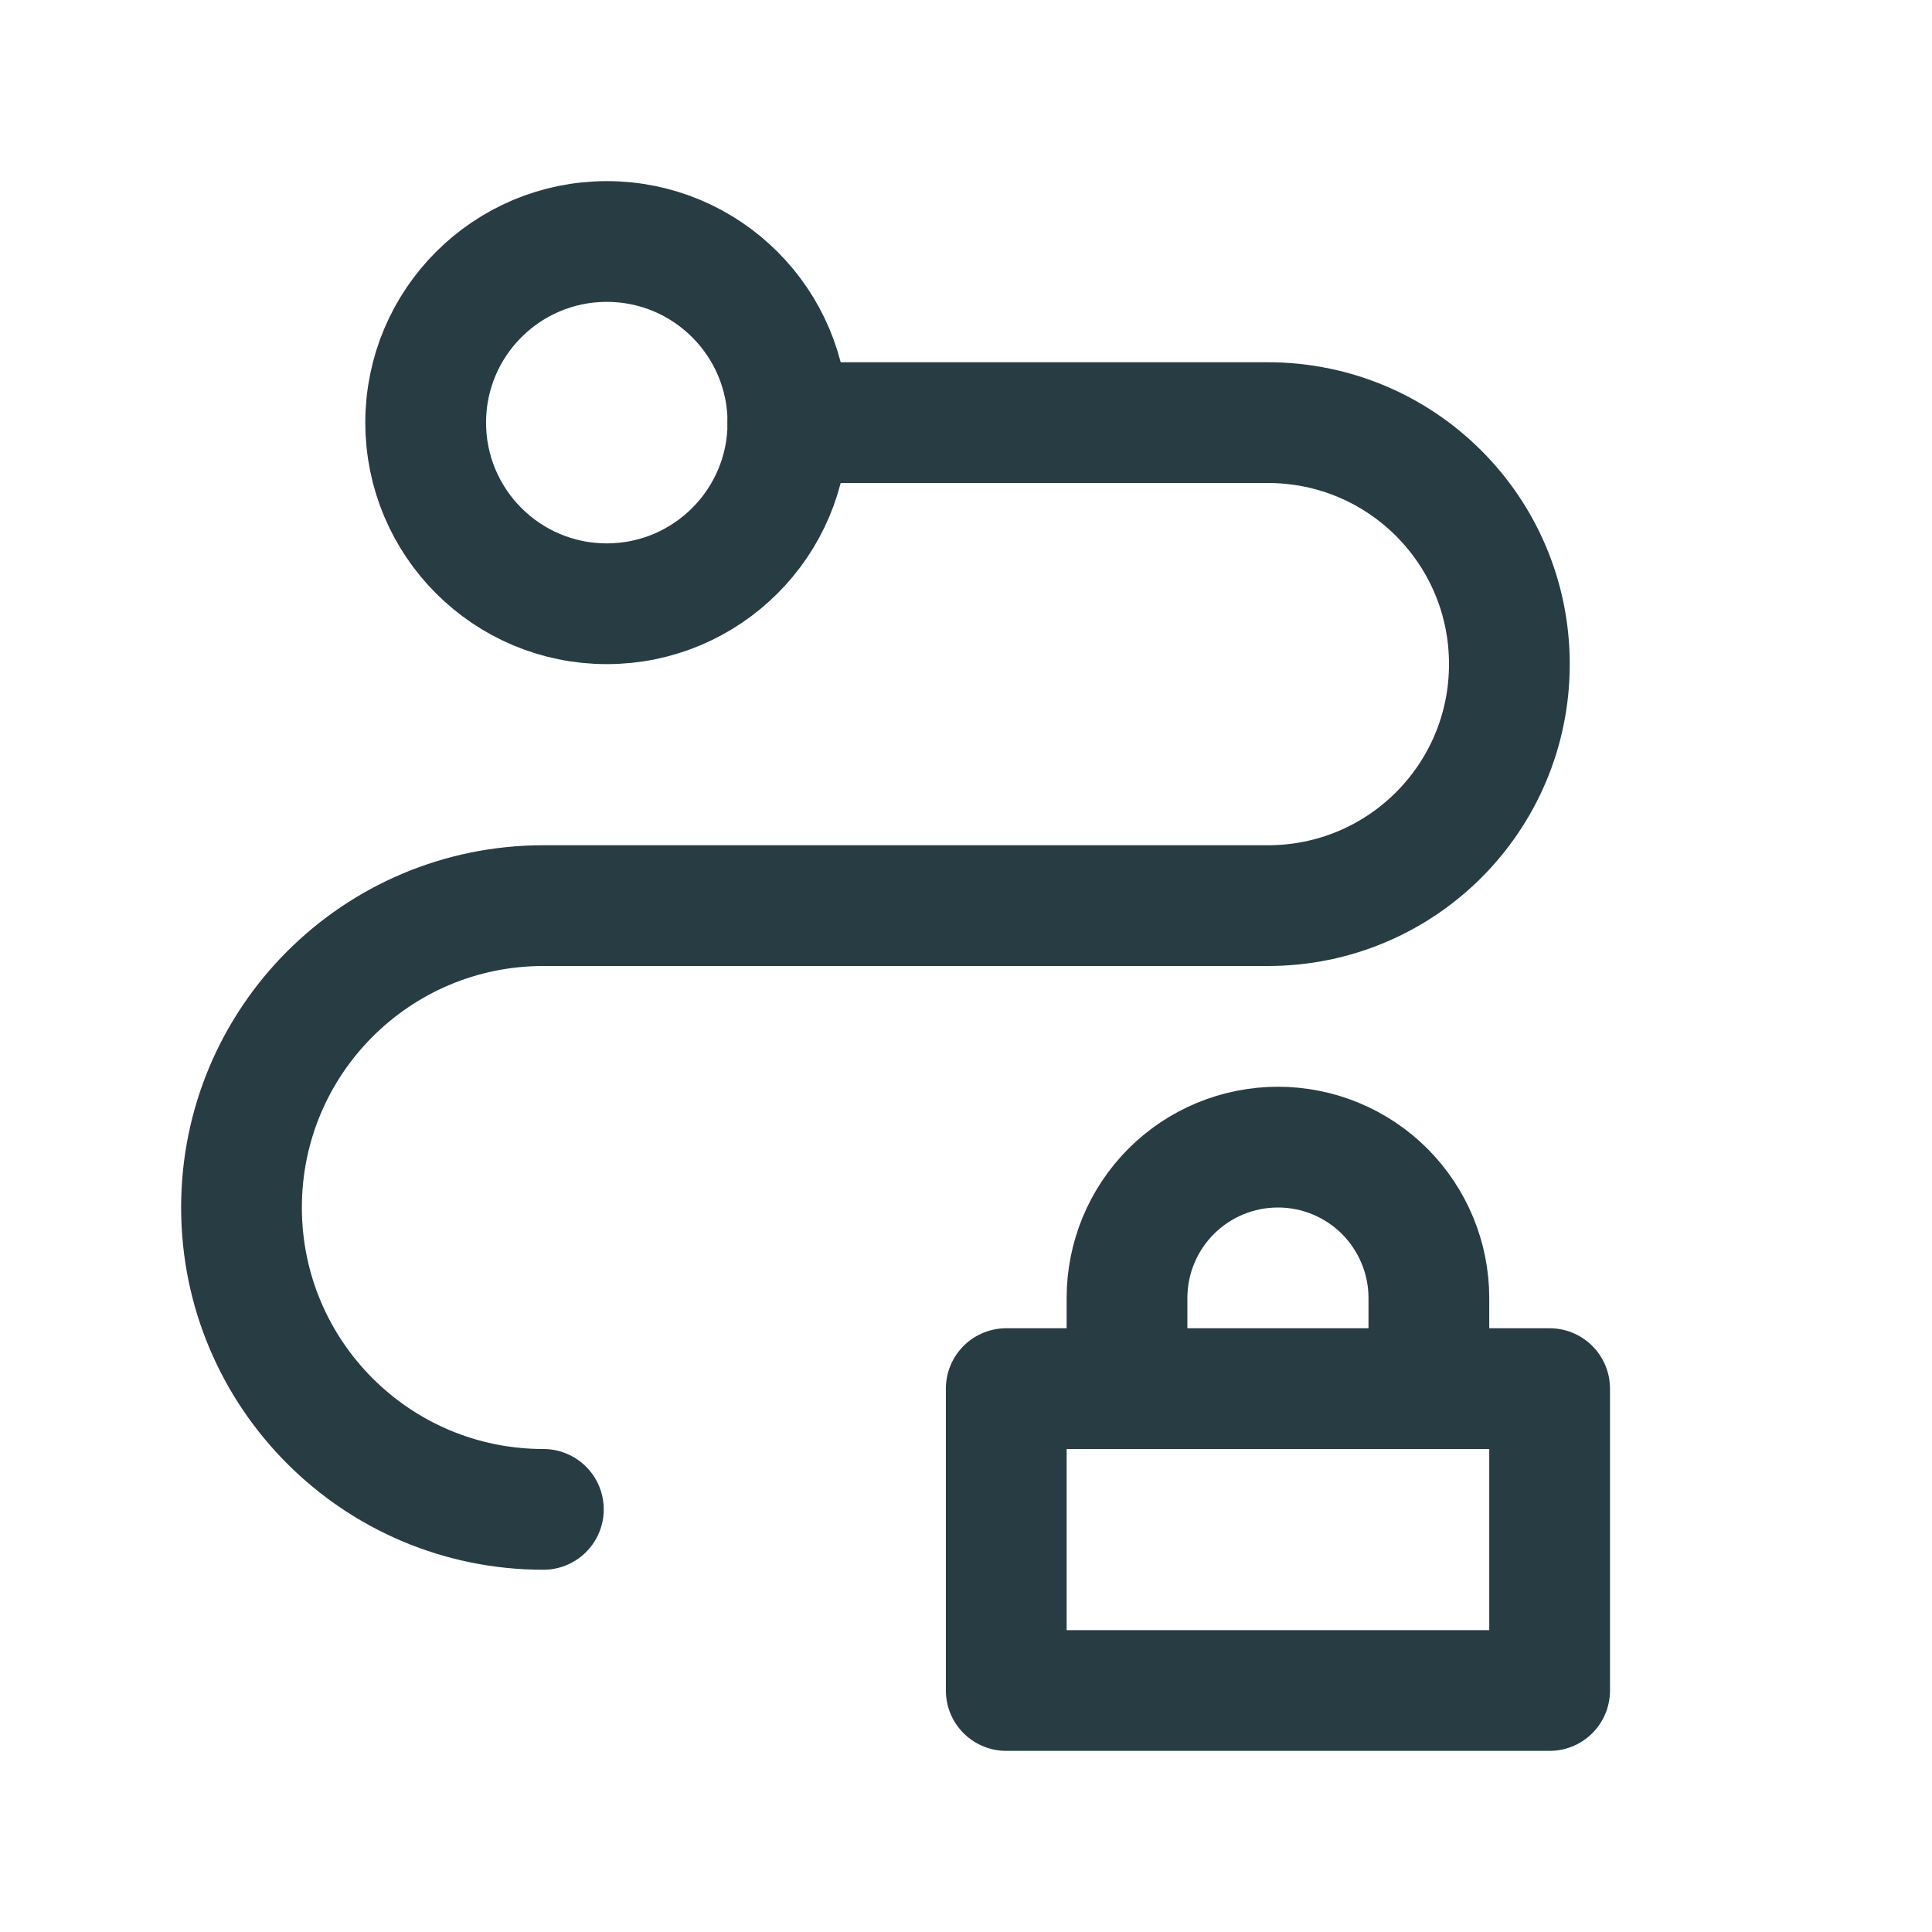<svg width="24" height="24" viewBox="0 0 24 24" fill="none" xmlns="http://www.w3.org/2000/svg">
<path d="M7.538 7.5C8.78 7.5 9.788 6.493 9.788 5.25C9.788 4.007 8.78 3 7.538 3C6.295 3 5.288 4.007 5.288 5.25C5.288 6.493 6.295 7.5 7.538 7.5Z" stroke="#283C43" stroke-width="1.5" stroke-linecap="round" stroke-linejoin="round"/>
<path d="M9.787 5.25H15.75C17.409 5.25 18.75 6.591 18.75 8.25C18.75 9.909 17.409 11.25 15.75 11.25H6.75C4.678 11.25 3 12.928 3 15C3 17.072 4.678 18.75 6.75 18.75" stroke="#283C43" stroke-width="1.5" stroke-linecap="round" stroke-linejoin="round"/>
<path d="M19.25 17.25H12.5V21H19.25V17.25Z" stroke="#283C43" stroke-width="1.5" stroke-linecap="round" stroke-linejoin="round"/>
<path d="M14 17.25V16.125C14 15.628 14.197 15.151 14.549 14.799C14.901 14.447 15.378 14.25 15.875 14.25C16.372 14.25 16.849 14.447 17.201 14.799C17.552 15.151 17.75 15.628 17.75 16.125V17.25" stroke="#283C43" stroke-width="1.5" stroke-linecap="round" stroke-linejoin="round"/>
</svg>
